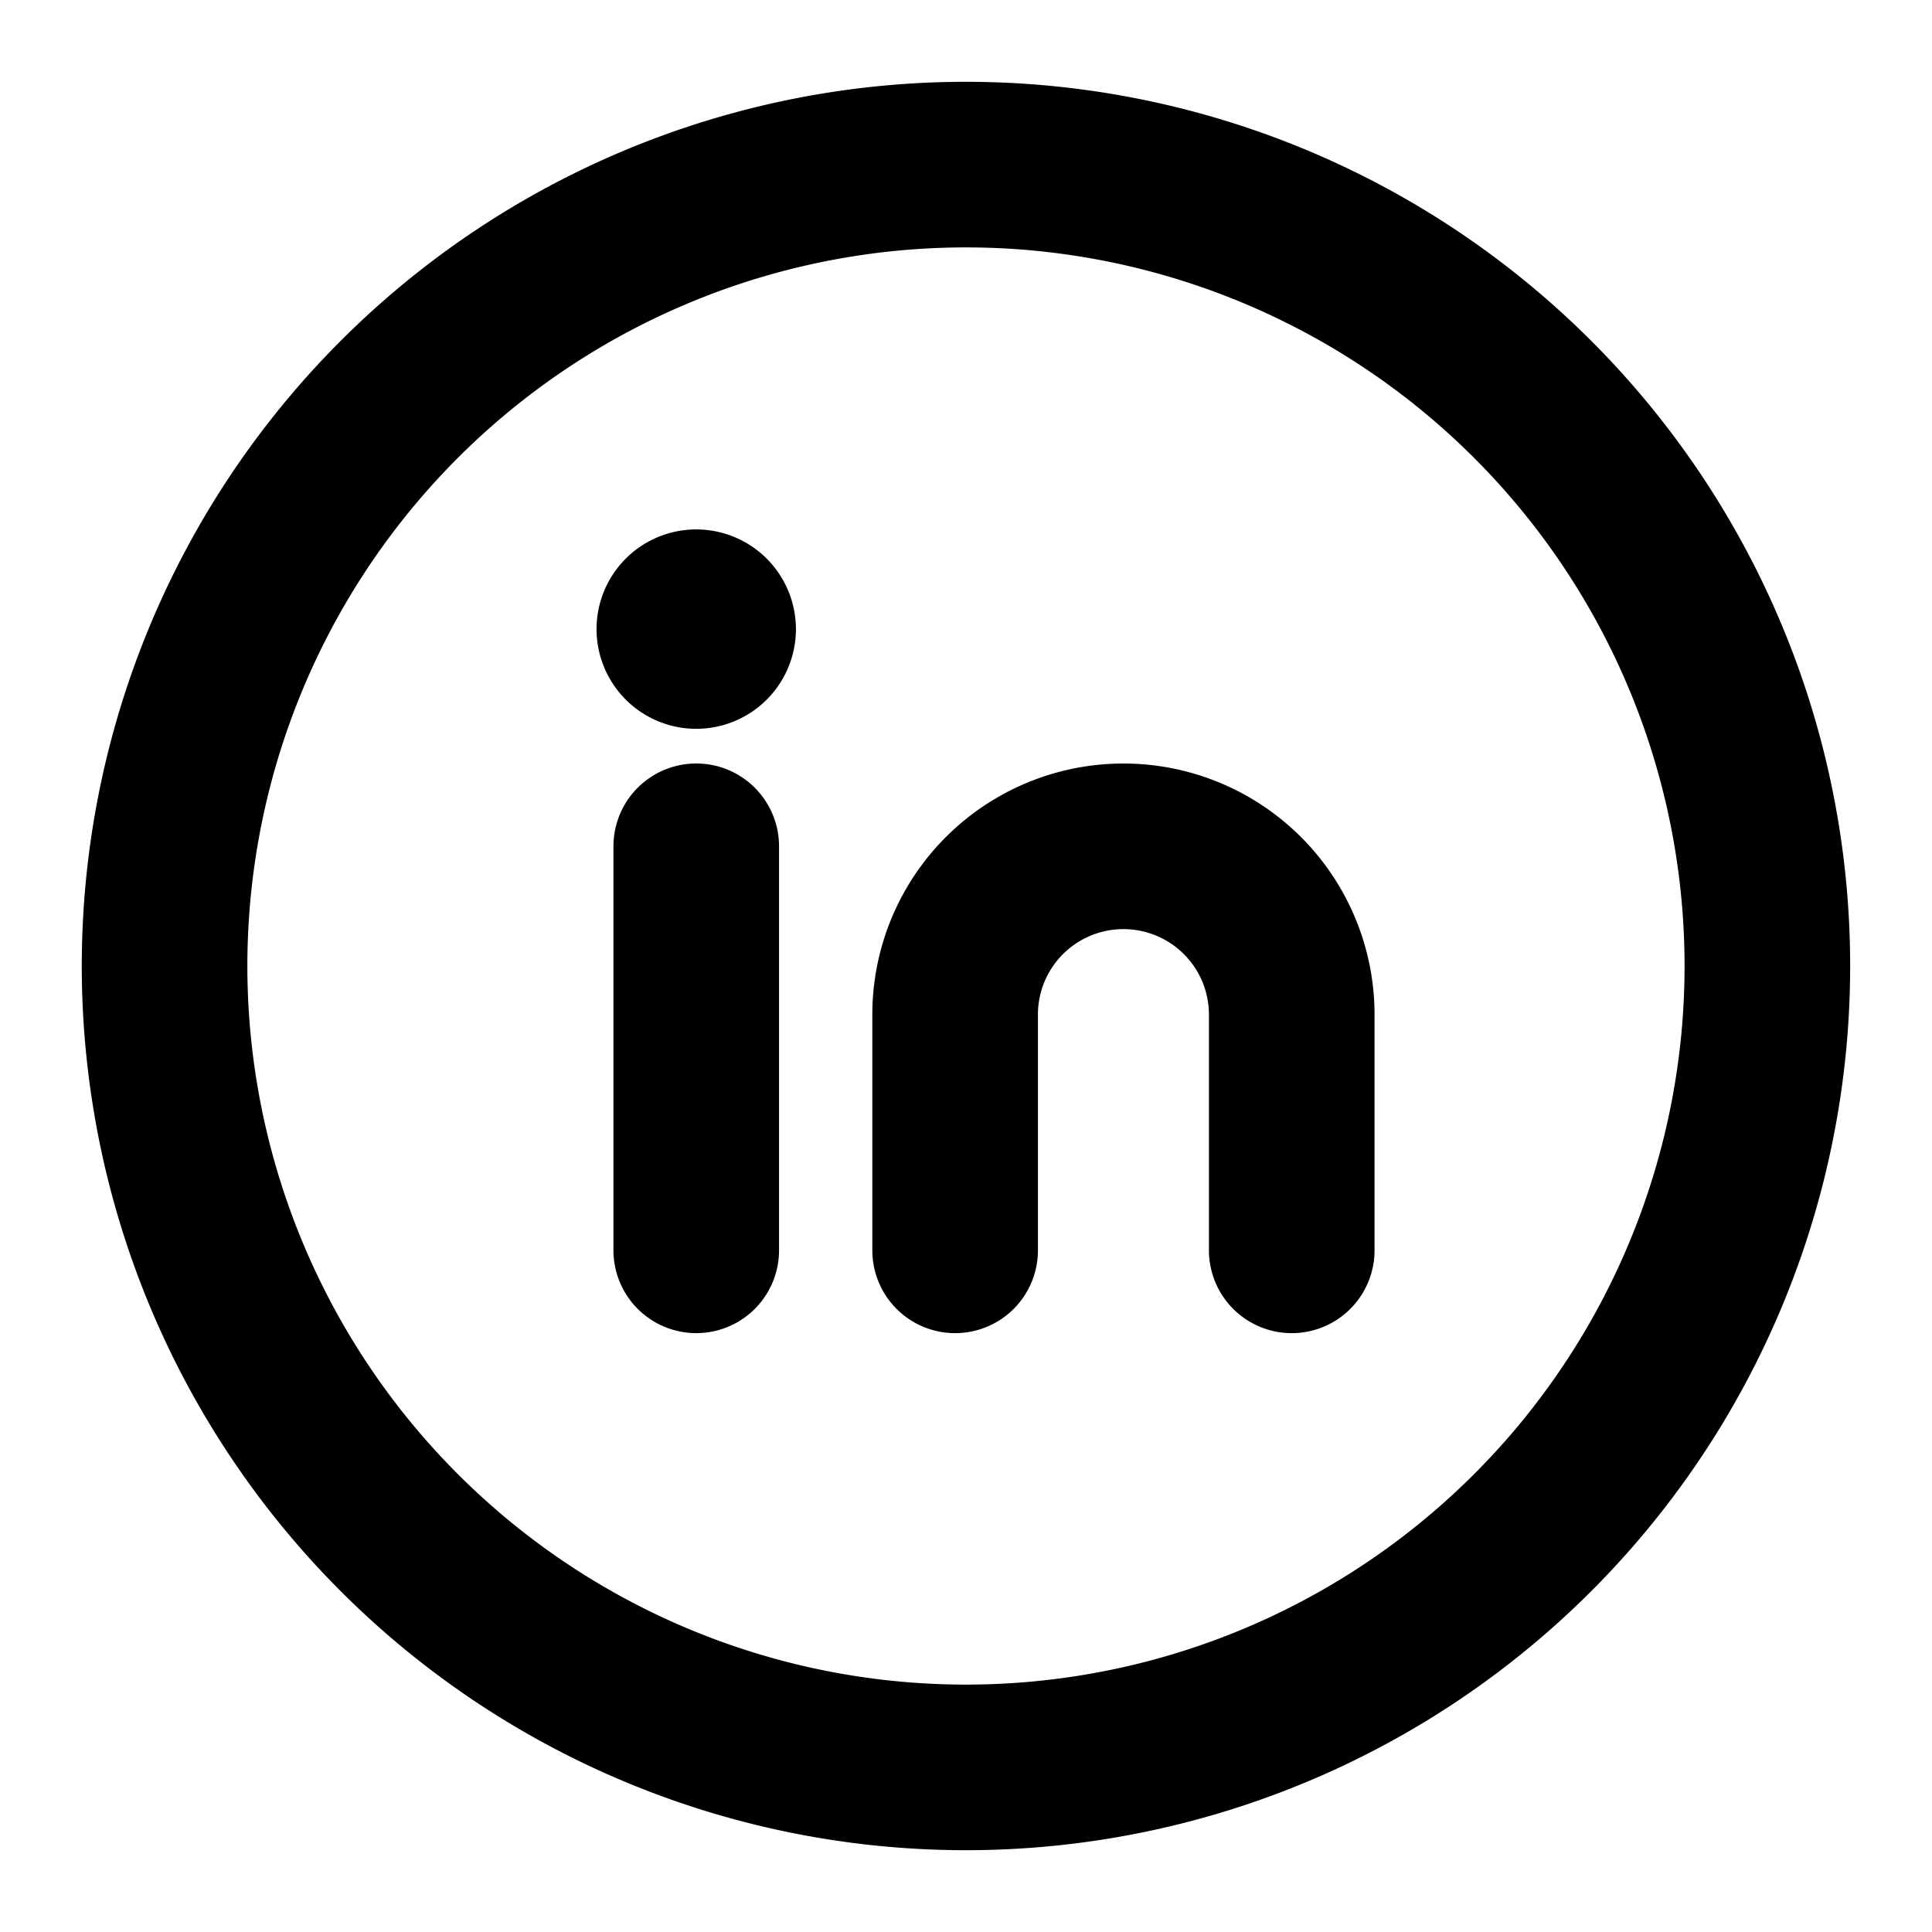 <svg id="Linkedin_Circle" data-name="Linkedin, Circle" xmlns="http://www.w3.org/2000/svg" width="35" height="35" viewBox="0 0 35 35">
  <path id="Path_112" data-name="Path 112" d="M0,0H35V35H0Z" fill="none"/>
  <path id="Path_113" data-name="Path 113" d="M8.649,10.574v7.32" transform="translate(3.964 4.757)" fill="none" stroke="#000" stroke-linecap="round" stroke-linejoin="round" stroke-width="3"/>
  <path id="Path_114" data-name="Path 114" d="M11.92,17.894v-4.27a3.048,3.048,0,0,1,3.049-3.049h0a3.048,3.048,0,0,1,3.049,3.049v4.27" transform="translate(5.383 4.757)" fill="none" stroke="#000" stroke-linecap="round" stroke-linejoin="round" stroke-width="3"/>
  <path id="Path_115" data-name="Path 115" d="M8.747,7.608a.306.306,0,1,0,.307.306.307.307,0,0,0-.307-.306" transform="translate(3.865 3.483)" fill="none" stroke="#000" stroke-linecap="round" stroke-linejoin="round" stroke-width="3"/>
  <path id="Path_116" data-name="Path 116" d="M26.783,6.252a14.518,14.518,0,1,1-20.531,0,14.518,14.518,0,0,1,20.531,0" transform="translate(0.982 0.982)" fill="none" stroke="#000" stroke-linecap="round" stroke-linejoin="round" stroke-width="3"/>
</svg>
